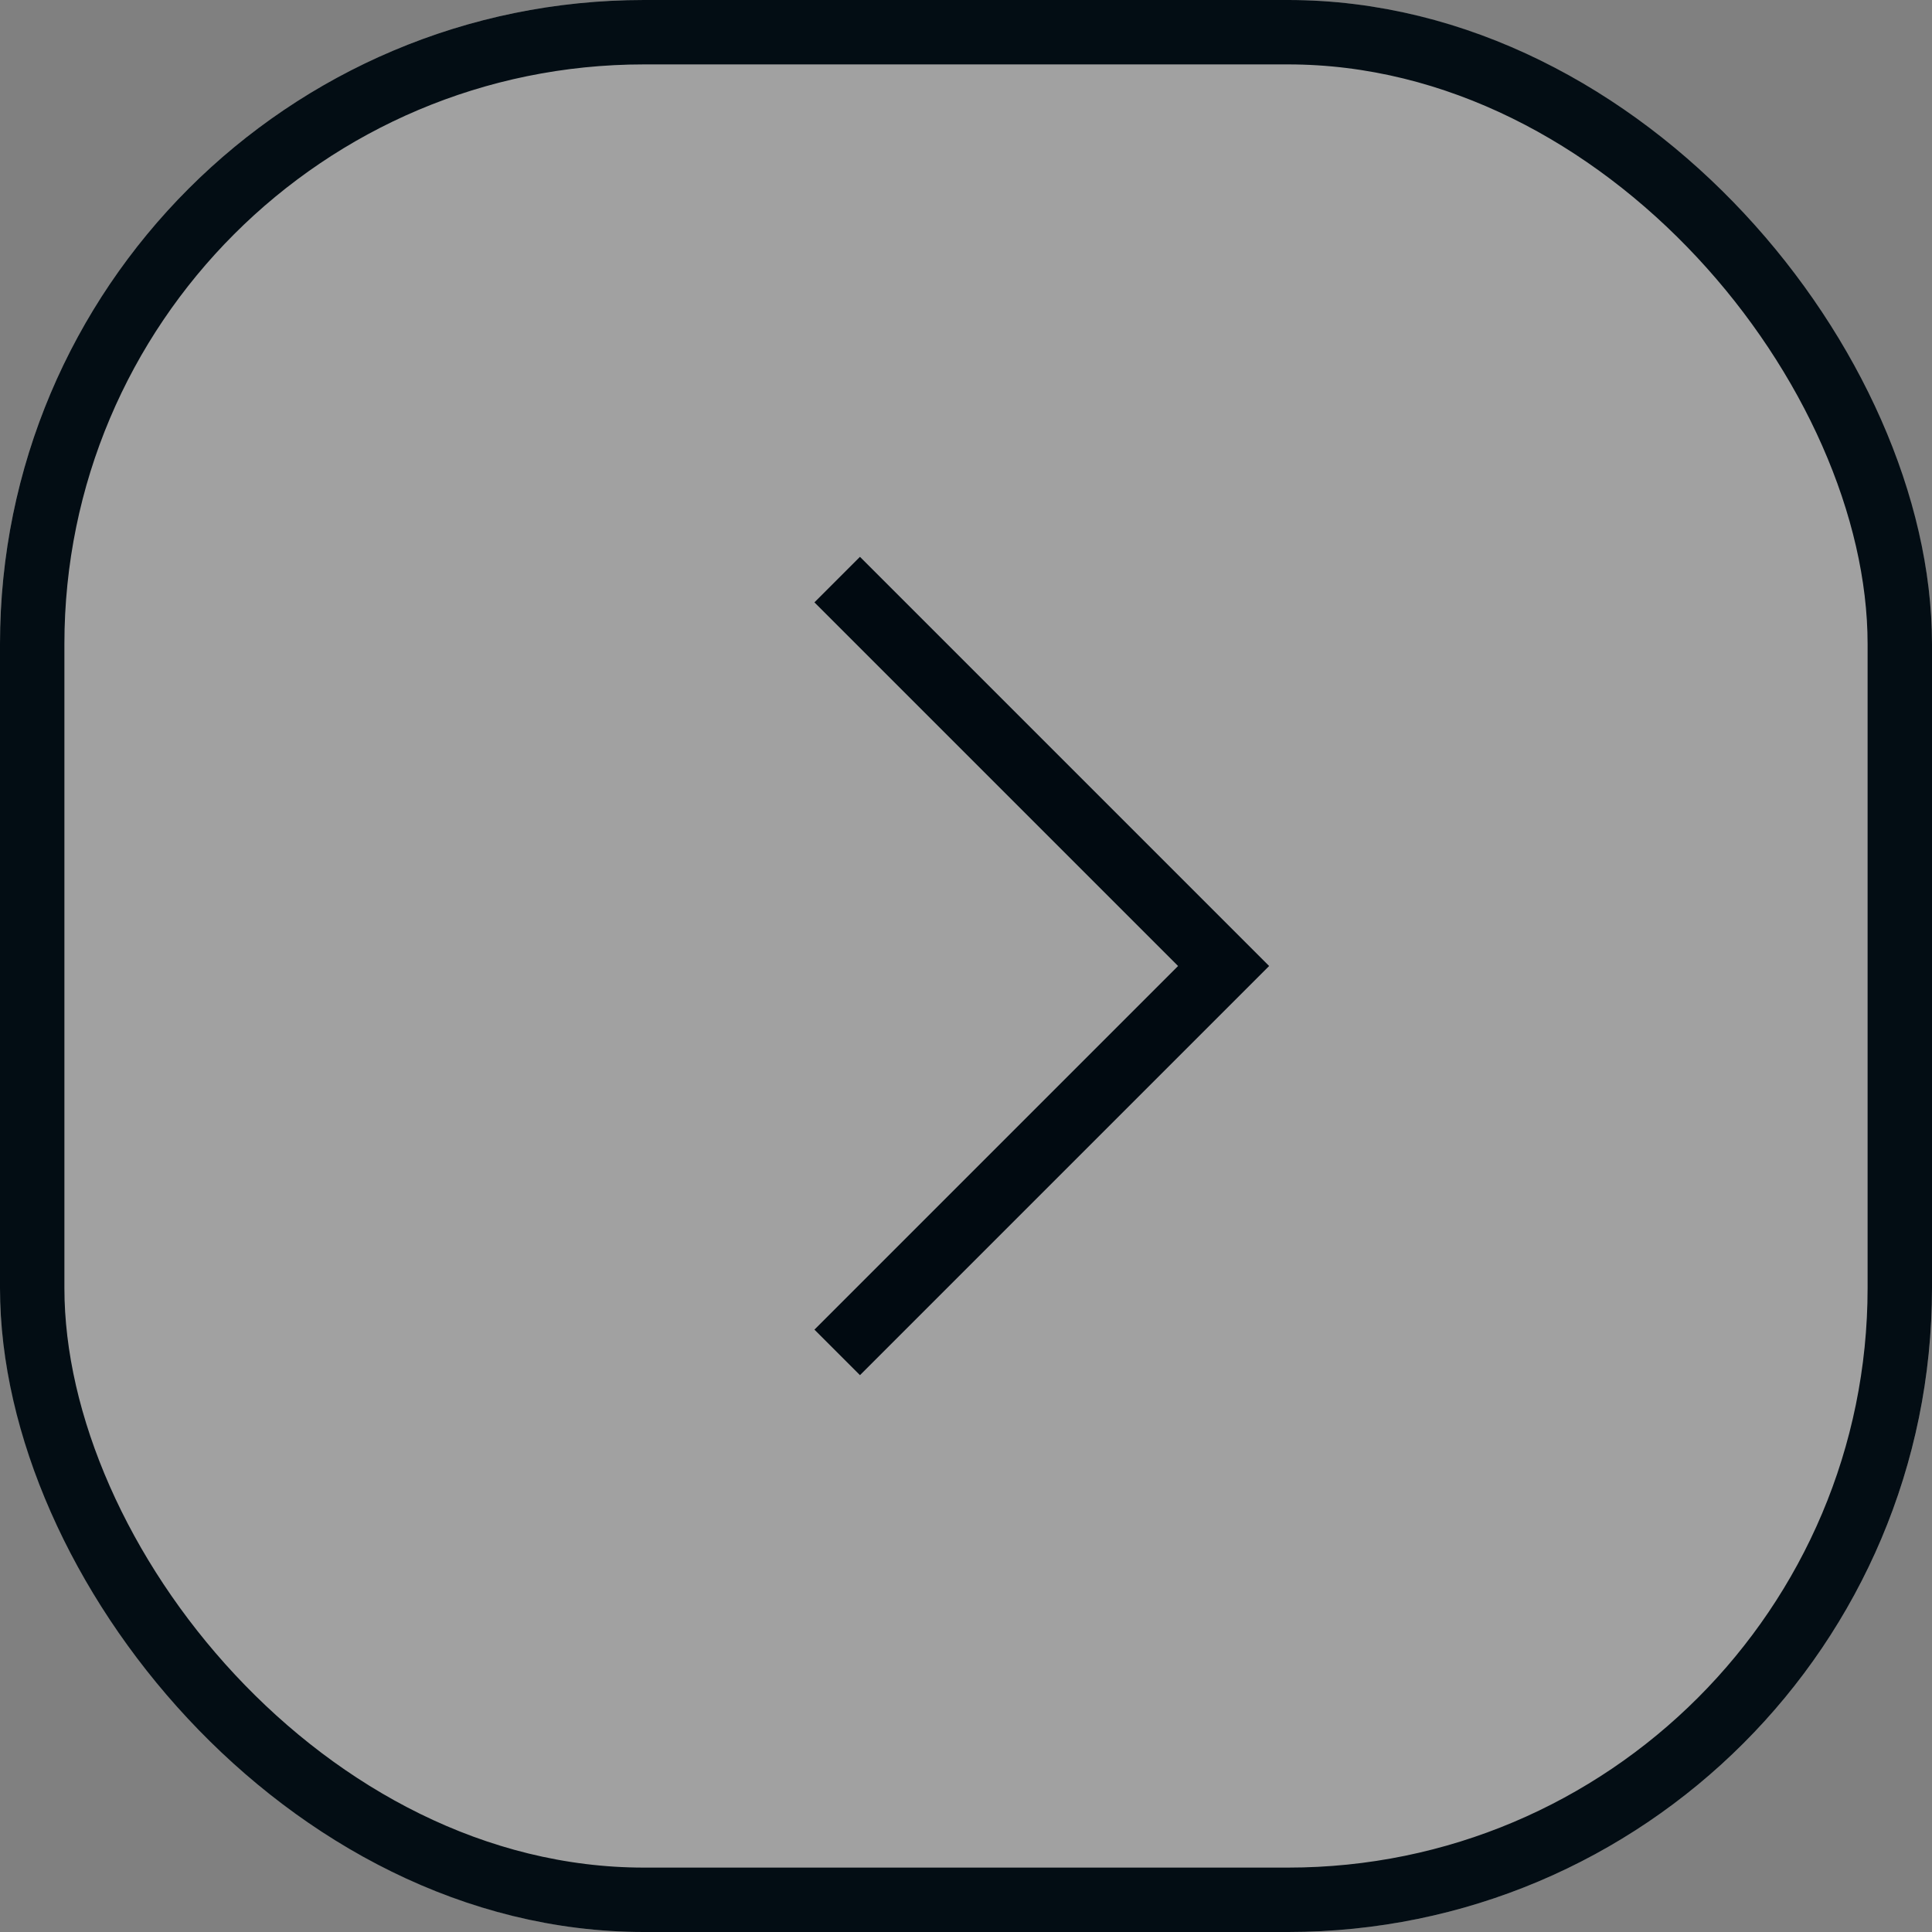<svg xmlns="http://www.w3.org/2000/svg" width="60" height="60" viewBox="0 0 60 60">
  <rect x="0" y="0" width="60" height="60" fill="#808080" stroke="none"/>
  <g id="arrow_right_black" transform="translate(-1781 -904)">
    <g id="Rectangle_50" data-name="Rectangle 50" transform="translate(1781 904)" fill="rgba(255,255,255,0.26)" stroke="#030d14" stroke-width="2">
      <rect width="60" height="60" rx="20" stroke="none"/>
      <rect x="1" y="1" width="58" height="58" rx="19" fill="none"/>
    </g>
    <path id="Path_75" data-name="Path 75" d="M916.667,813.487l12-12,12,12" transform="translate(2620.487 5.333) rotate(90)" fill="none" stroke="#010a11" stroke-width="2"/>
  </g>
</svg>
